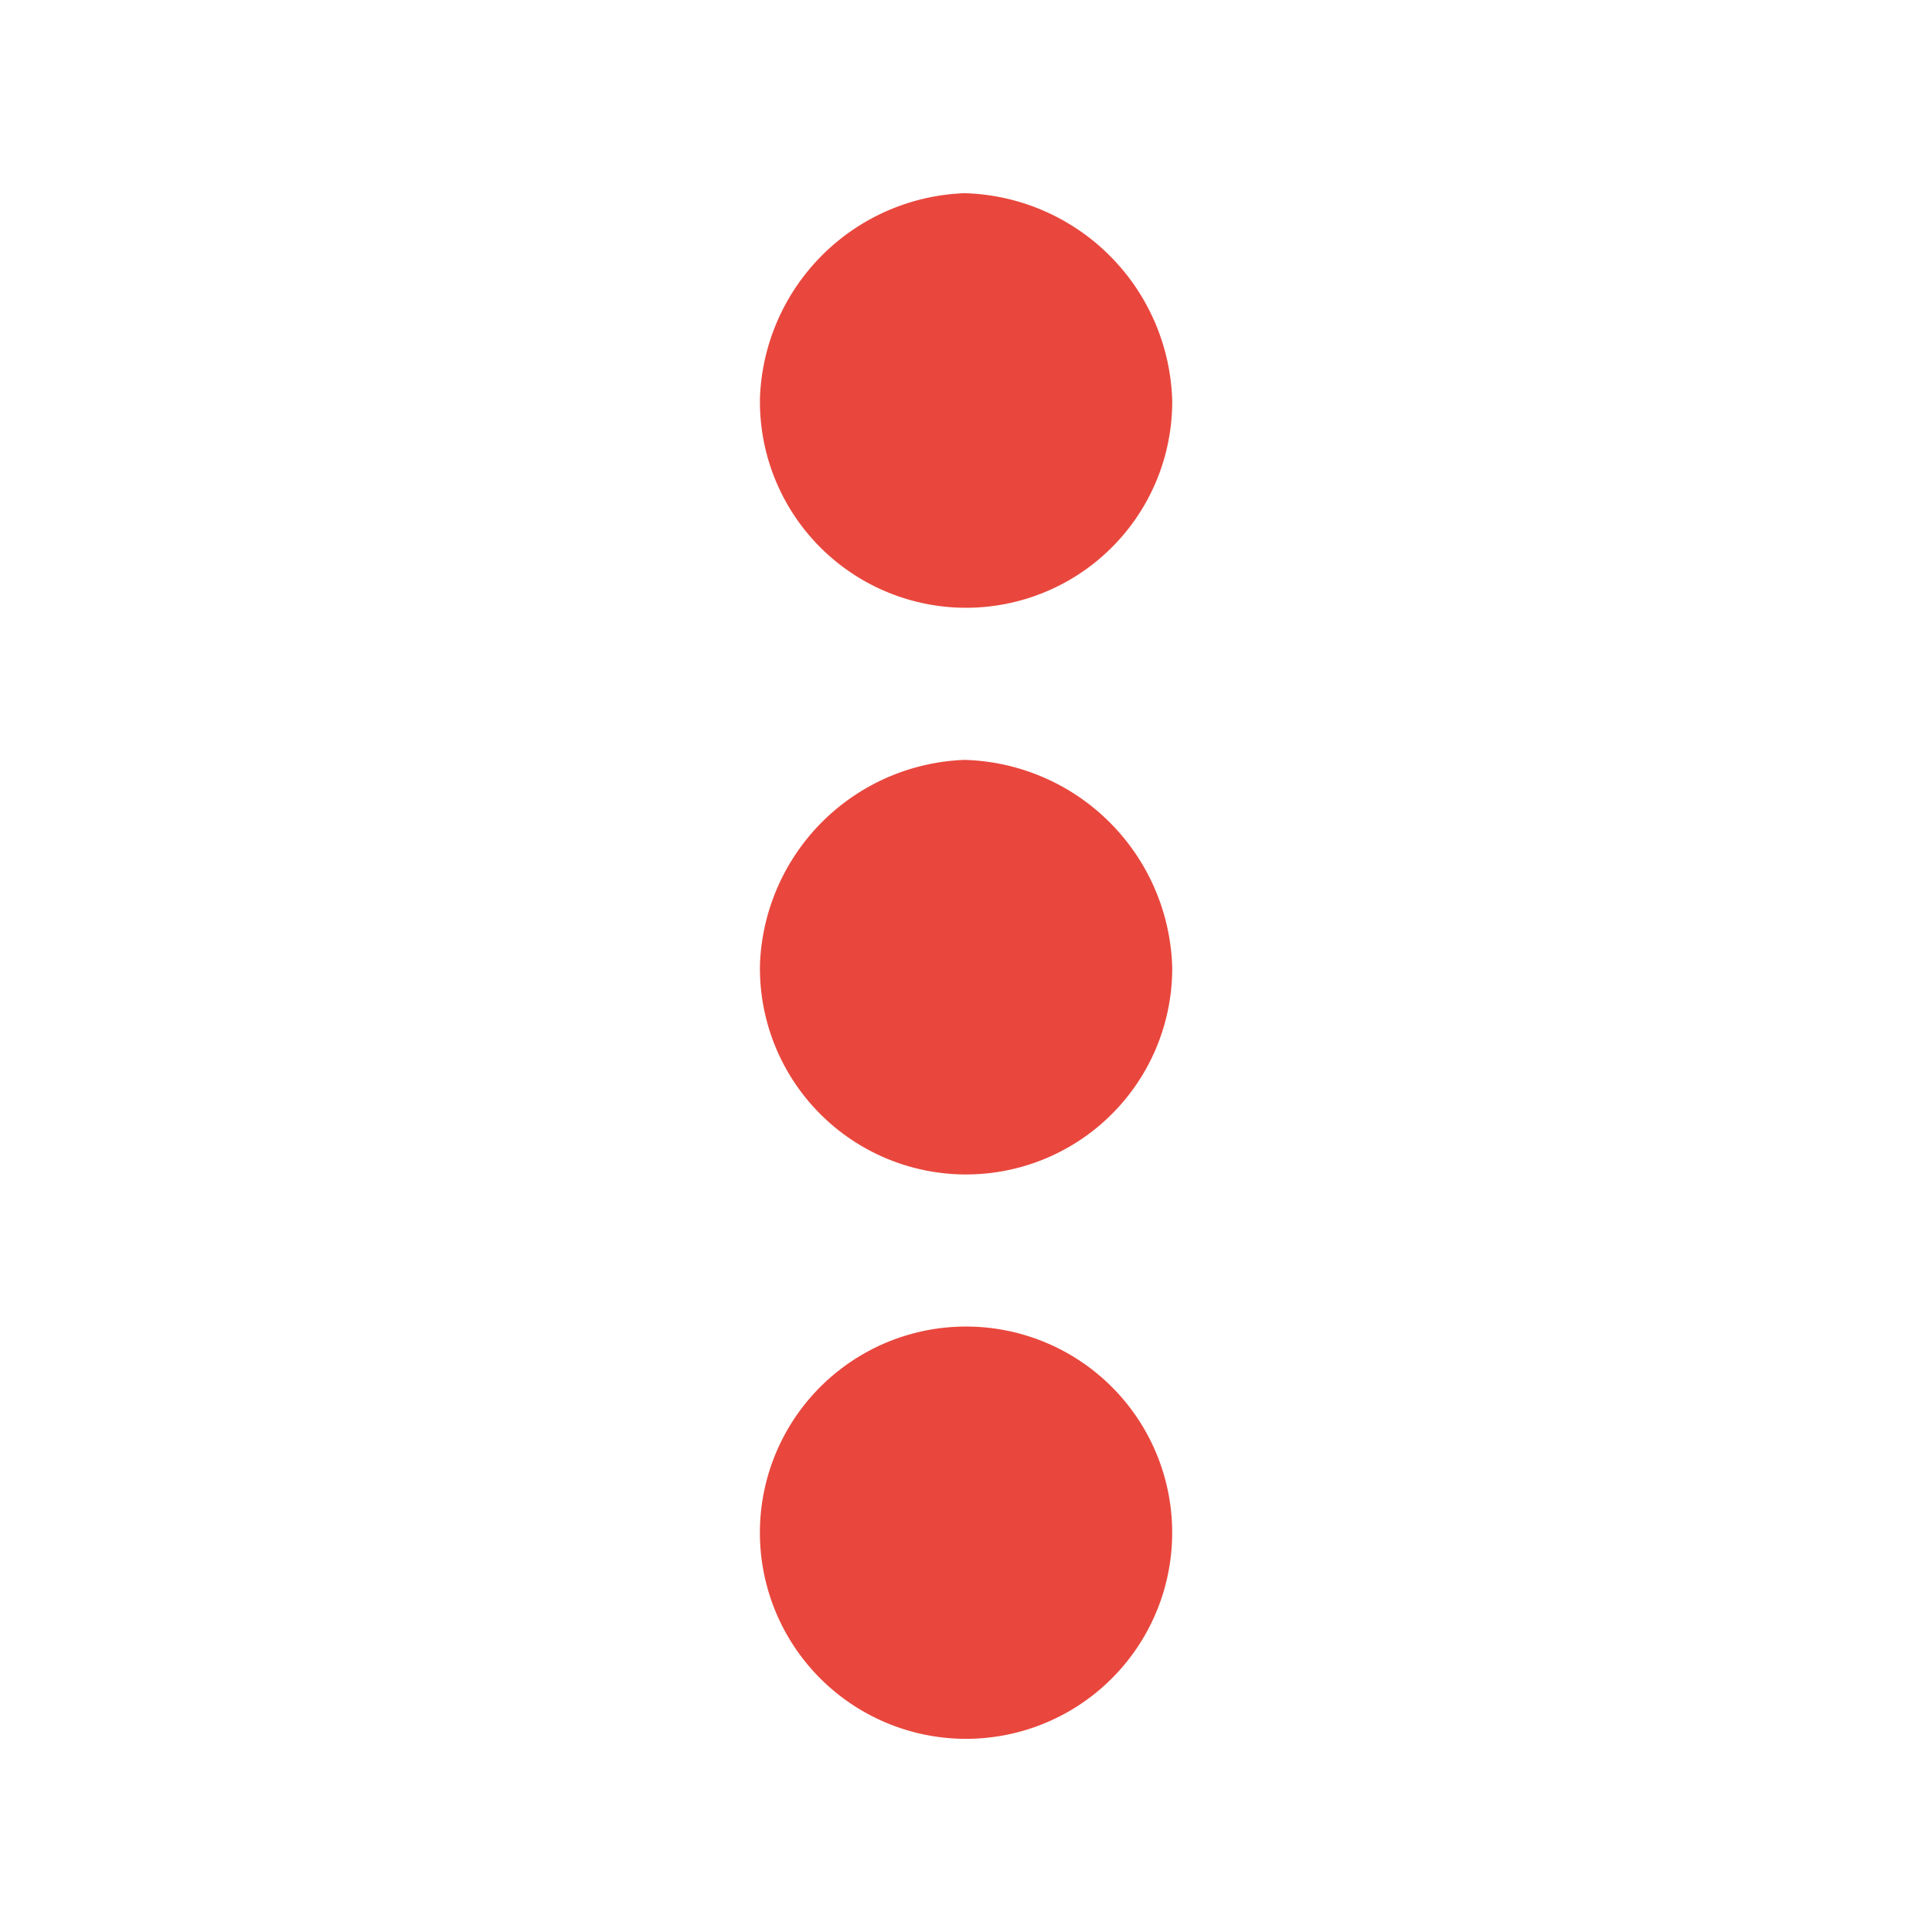 <svg xmlns="http://www.w3.org/2000/svg" xmlns:xlink="http://www.w3.org/1999/xlink" xmlns:svgjs="http://svgjs.com/svgjs" width="50" height="50"><svg xmlns="http://www.w3.org/2000/svg" width="50" height="50"><path d="M24.96 5a5.5 5.5 0 00-5.292 5.292 5.335 5.335 0 1010.669.085A5.528 5.528 0 0024.961 5zm5.376 34.707a5.335 5.335 0 11-5.292-5.376 5.334 5.334 0 015.292 5.376zM24.96 19.666a5.5 5.5 0 00-5.292 5.292 5.335 5.335 0 1010.669.084 5.528 5.528 0 00-5.377-5.376z" fill="#e9473d"/></svg></svg>